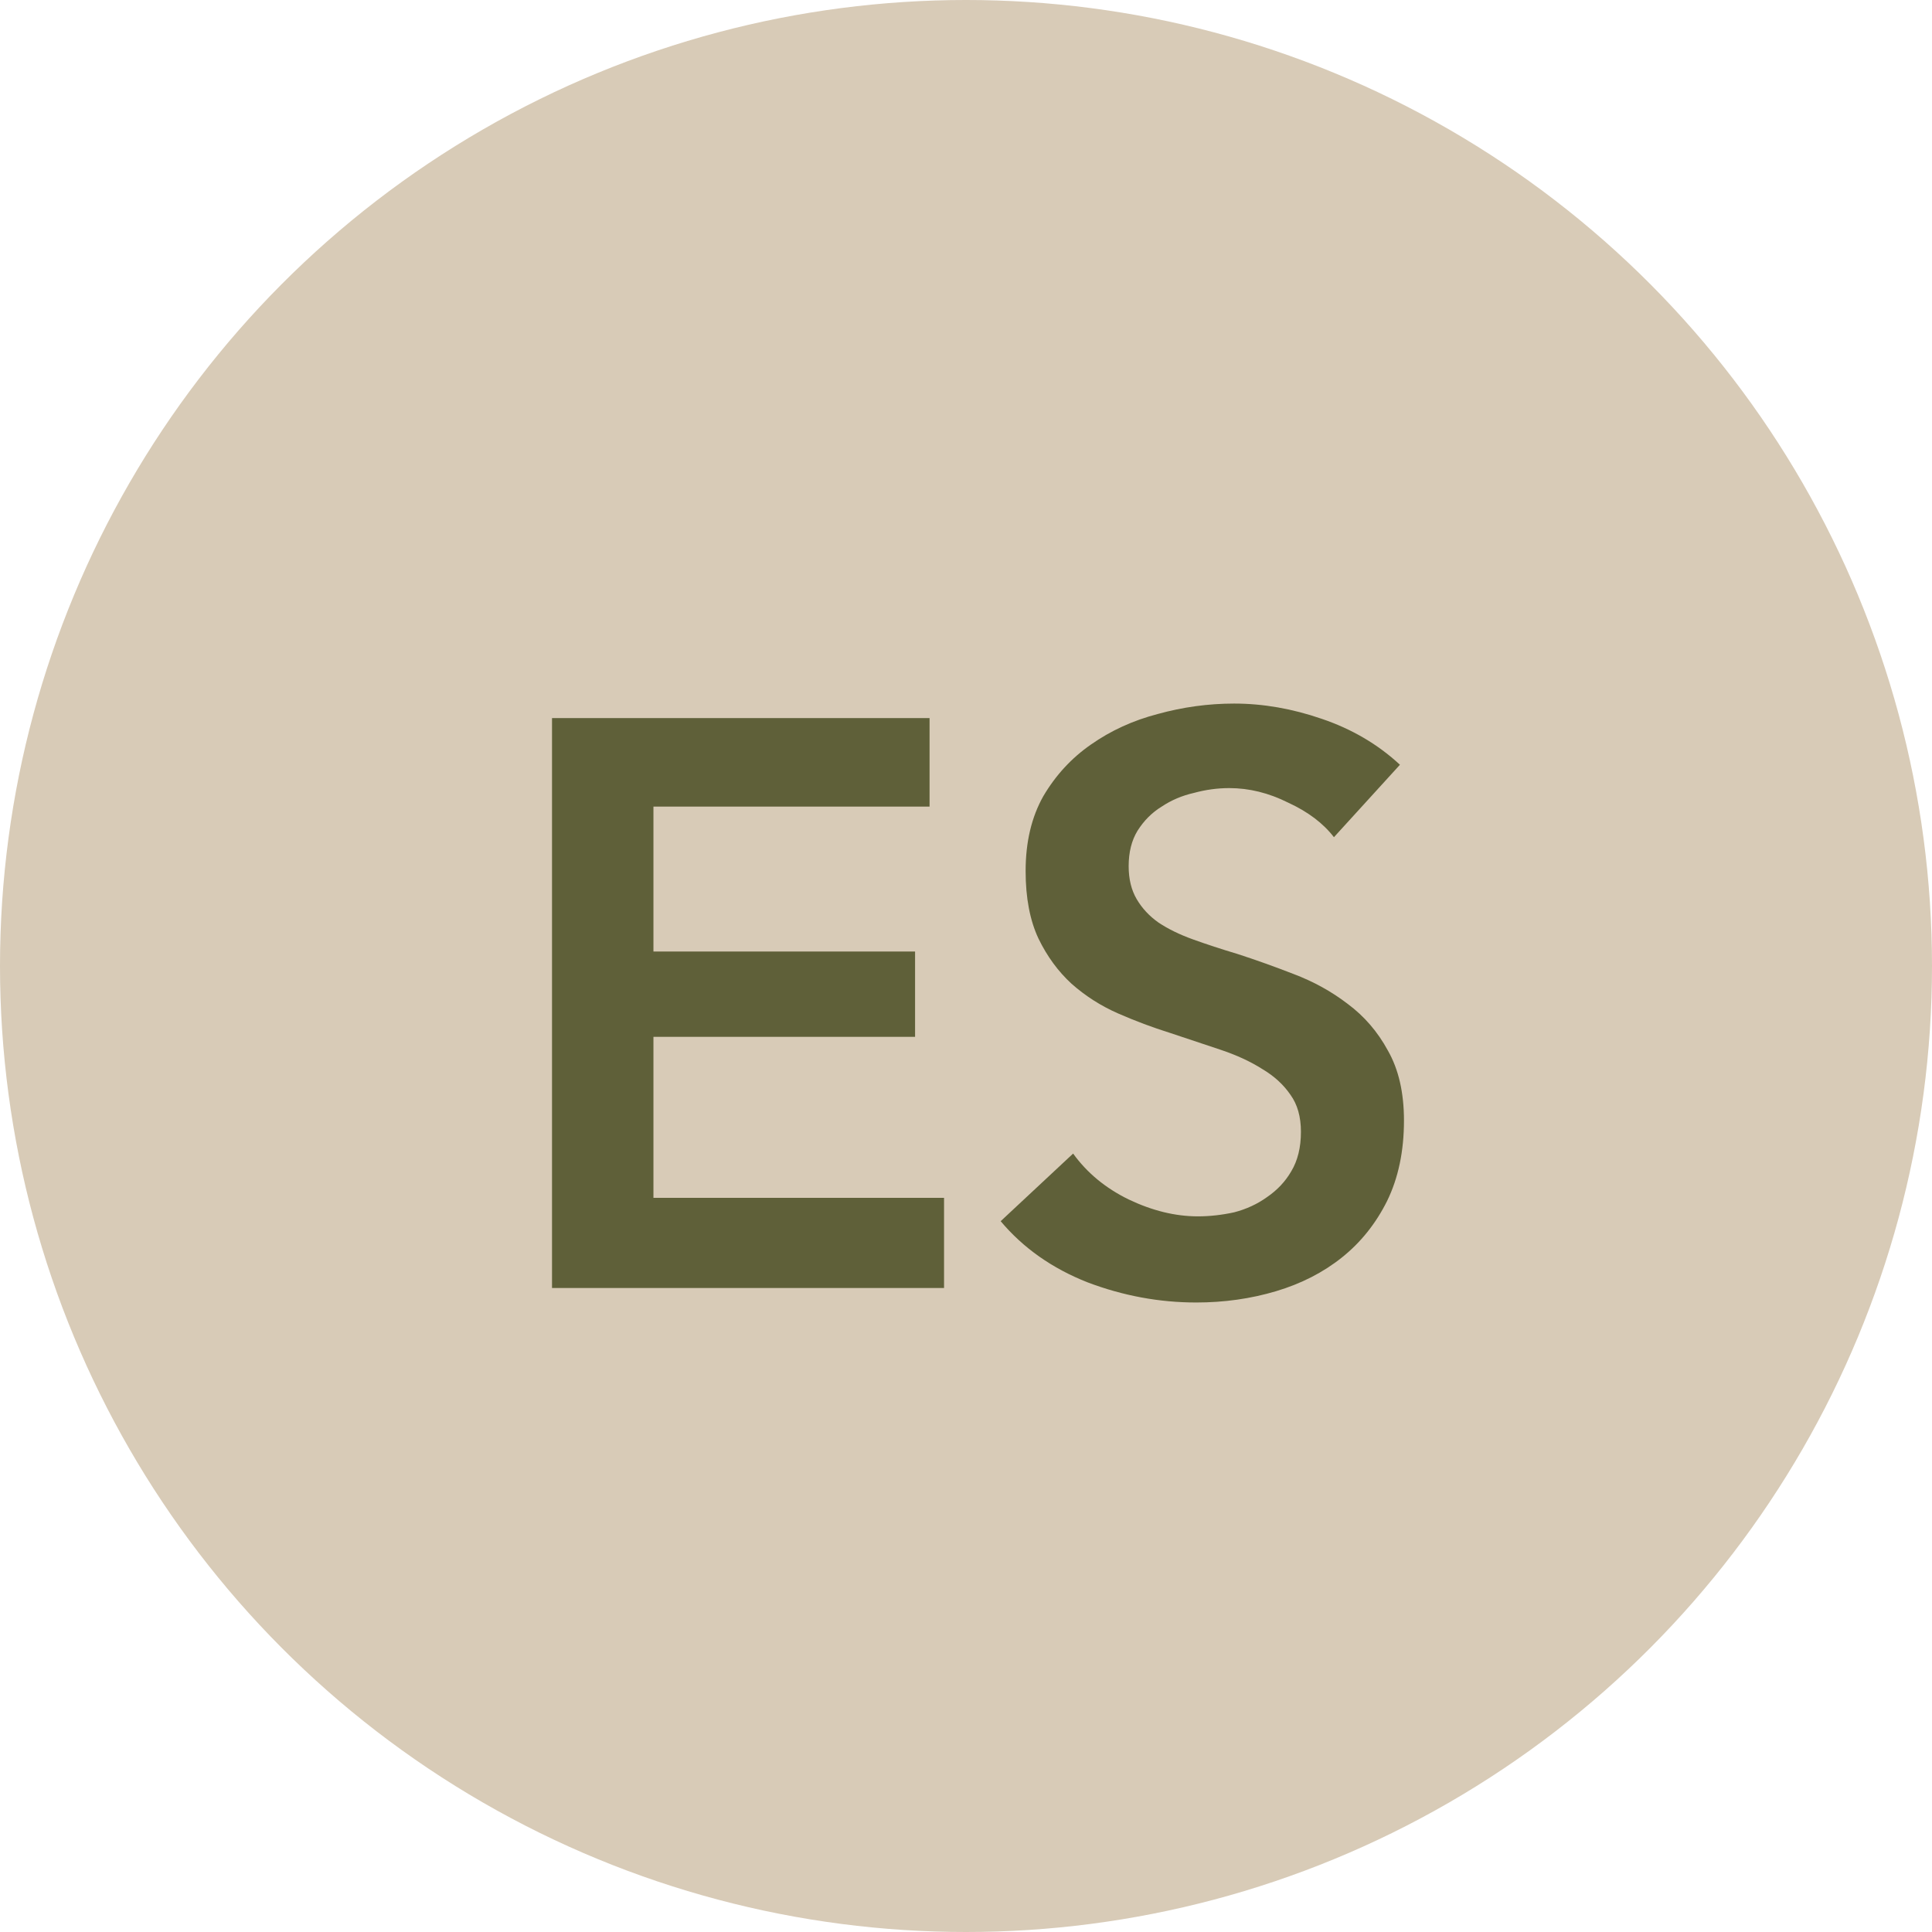 <?xml version="1.0" encoding="UTF-8"?> <svg xmlns="http://www.w3.org/2000/svg" width="36" height="36" viewBox="0 0 36 36" fill="none"> <circle cx="18" cy="18" r="18" fill="#D8CBB7"></circle> <path d="M10.286 13.38H17.321V15.03H12.176V17.73H17.051V19.32H12.176V22.32H17.591V24H10.286V13.38ZM24.856 15.6C24.656 15.34 24.371 15.125 24.001 14.955C23.641 14.775 23.276 14.685 22.906 14.685C22.686 14.685 22.466 14.715 22.246 14.775C22.026 14.825 21.826 14.91 21.646 15.03C21.466 15.14 21.316 15.29 21.196 15.48C21.086 15.66 21.031 15.88 21.031 16.14C21.031 16.38 21.081 16.585 21.181 16.755C21.281 16.925 21.416 17.07 21.586 17.19C21.766 17.31 21.981 17.415 22.231 17.505C22.481 17.595 22.756 17.685 23.056 17.775C23.396 17.885 23.746 18.01 24.106 18.15C24.476 18.29 24.811 18.475 25.111 18.705C25.421 18.935 25.671 19.225 25.861 19.575C26.061 19.925 26.161 20.36 26.161 20.88C26.161 21.45 26.056 21.95 25.846 22.38C25.636 22.8 25.356 23.15 25.006 23.43C24.656 23.71 24.246 23.92 23.776 24.06C23.306 24.2 22.811 24.27 22.291 24.27C21.601 24.27 20.926 24.145 20.266 23.895C19.606 23.635 19.066 23.255 18.646 22.755L19.996 21.495C20.256 21.855 20.601 22.14 21.031 22.35C21.471 22.56 21.901 22.665 22.321 22.665C22.541 22.665 22.766 22.64 22.996 22.59C23.226 22.53 23.431 22.435 23.611 22.305C23.801 22.175 23.951 22.015 24.061 21.825C24.181 21.625 24.241 21.38 24.241 21.09C24.241 20.81 24.176 20.58 24.046 20.4C23.916 20.21 23.741 20.05 23.521 19.92C23.301 19.78 23.041 19.66 22.741 19.56C22.441 19.46 22.126 19.355 21.796 19.245C21.476 19.145 21.156 19.025 20.836 18.885C20.516 18.745 20.226 18.56 19.966 18.33C19.716 18.1 19.511 17.82 19.351 17.49C19.191 17.15 19.111 16.73 19.111 16.23C19.111 15.69 19.221 15.225 19.441 14.835C19.671 14.445 19.966 14.125 20.326 13.875C20.696 13.615 21.111 13.425 21.571 13.305C22.041 13.175 22.516 13.11 22.996 13.11C23.536 13.11 24.081 13.205 24.631 13.395C25.191 13.585 25.676 13.87 26.086 14.25L24.856 15.6Z" fill="#5F6039"></path> </svg> 